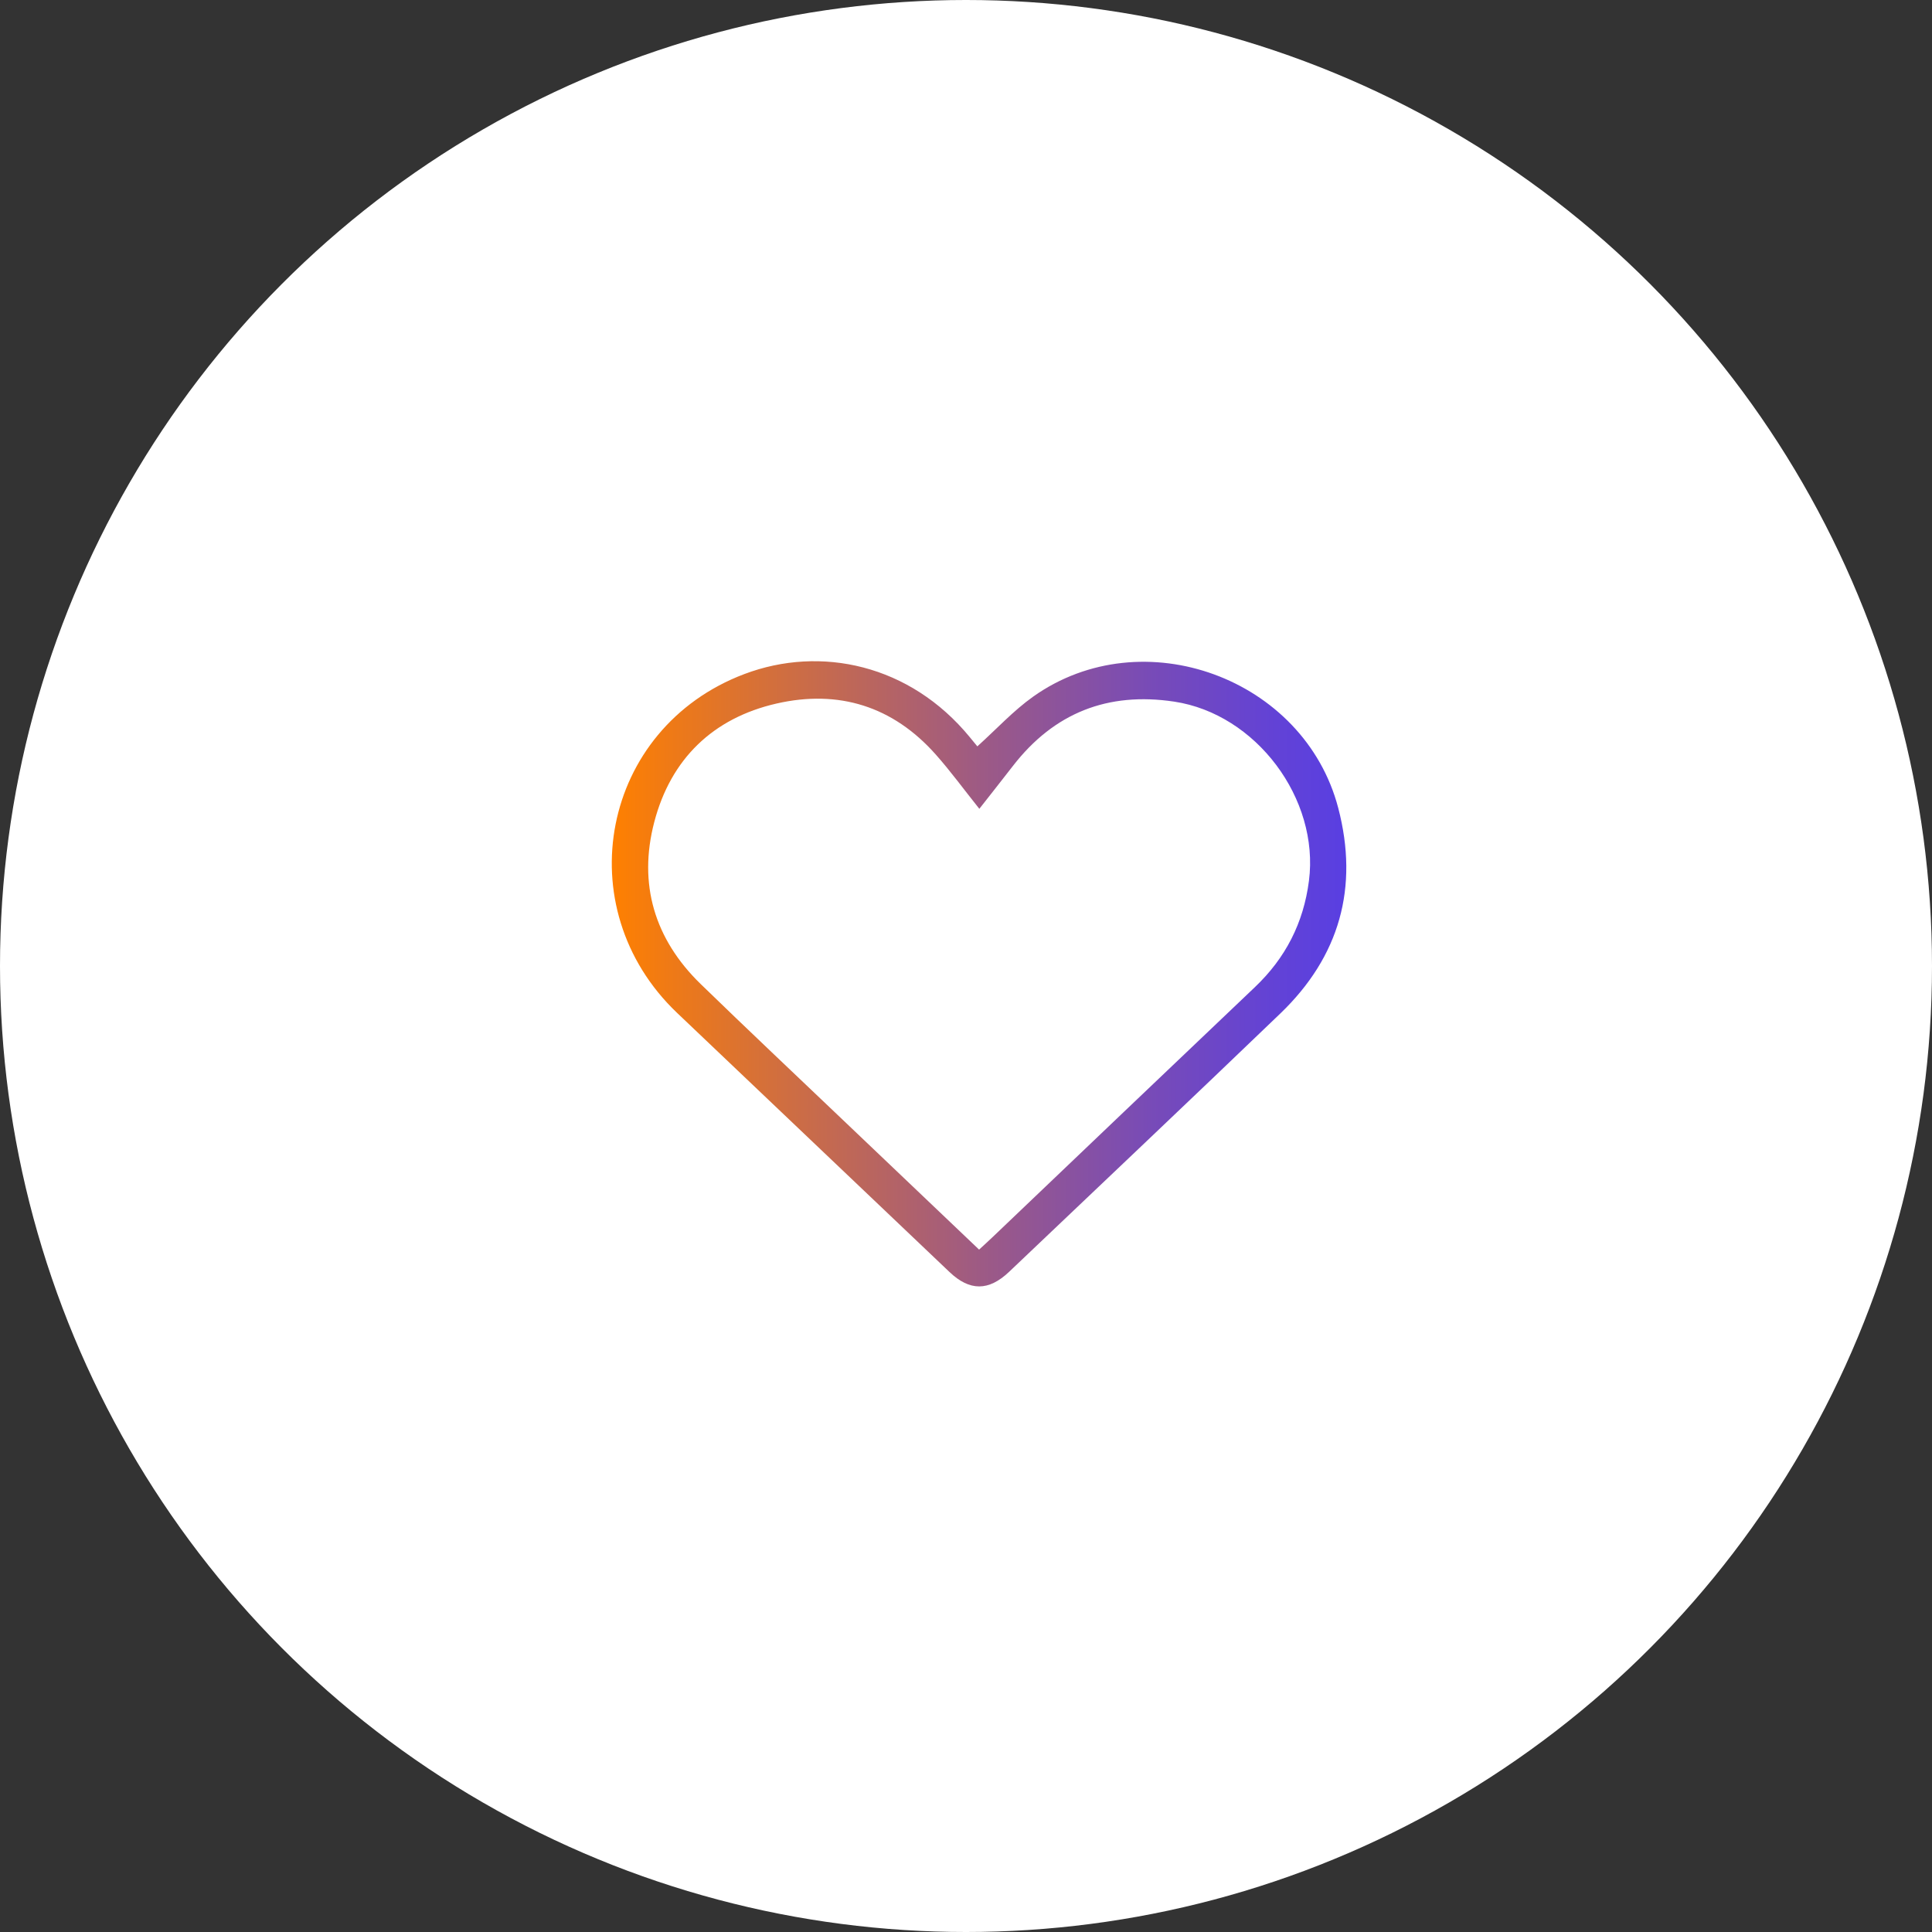 <?xml version="1.0" encoding="utf-8"?>
<!-- Generator: Adobe Illustrator 16.0.0, SVG Export Plug-In . SVG Version: 6.00 Build 0)  -->
<!DOCTYPE svg PUBLIC "-//W3C//DTD SVG 1.1//EN" "http://www.w3.org/Graphics/SVG/1.1/DTD/svg11.dtd">
<svg version="1.1" id="Capa_1" xmlns="http://www.w3.org/2000/svg" xmlns:xlink="http://www.w3.org/1999/xlink" x="0px" y="0px"
	 width="148px" height="148px" viewBox="0 0 148 148" enable-background="new 0 0 148 148" xml:space="preserve">
<rect x="0" y="0" width="148" height="148" fill="#333333" stroke="none"/>
<g>
	<circle fill="#FFFFFF" cx="74" cy="74" r="74"/>
	<linearGradient id="SVGID_1_" gradientUnits="userSpaceOnUse" x1="46.865" y1="74.599" x2="103.134" y2="74.599">
		<stop  offset="0" style="stop-color:#FF8000"/>
		<stop  offset="0.232" style="stop-color:#D06E40"/>
		<stop  offset="0.504" style="stop-color:#9D5A85"/>
		<stop  offset="0.732" style="stop-color:#784BB7"/>
		<stop  offset="0.904" style="stop-color:#6242D6"/>
		<stop  offset="1" style="stop-color:#593FE2"/>
	</linearGradient>
	<path fill-rule="evenodd" clip-rule="evenodd" fill="url(#SVGID_1_)" d="M74.869,57.175c1.469-1.322,2.758-2.733,4.282-3.814
		c8.391-5.954,20.759-1.423,23.364,8.536c1.594,6.089,0.099,11.382-4.432,15.737c-6.898,6.63-13.853,13.202-20.783,19.795
		c-1.563,1.486-3.016,1.487-4.567,0.011c-6.956-6.614-13.912-13.227-20.863-19.845c-8.48-8.074-5.803-21.82,5.15-25.959
		c5.847-2.211,12.694-0.739,17.268,4.832C74.5,56.727,74.712,56.984,74.869,57.175z M75.003,95.726
		c0.406-0.373,0.743-0.68,1.069-0.992c6.684-6.371,13.356-12.748,20.051-19.107c2.354-2.235,3.732-4.92,4.148-8.15
		c0.814-6.291-4.051-12.787-10.323-13.729c-5.082-0.763-9.2,0.857-12.351,4.923c-0.834,1.077-1.68,2.146-2.575,3.288
		c-1.166-1.459-2.191-2.865-3.341-4.162c-3.279-3.696-7.439-4.988-12.188-3.904c-4.878,1.113-8.11,4.252-9.373,9.079
		c-1.243,4.745,0.014,8.968,3.555,12.409c3.597,3.494,7.246,6.932,10.875,10.392C68.001,89.062,71.455,92.347,75.003,95.726z"/>
</g>
</svg>
